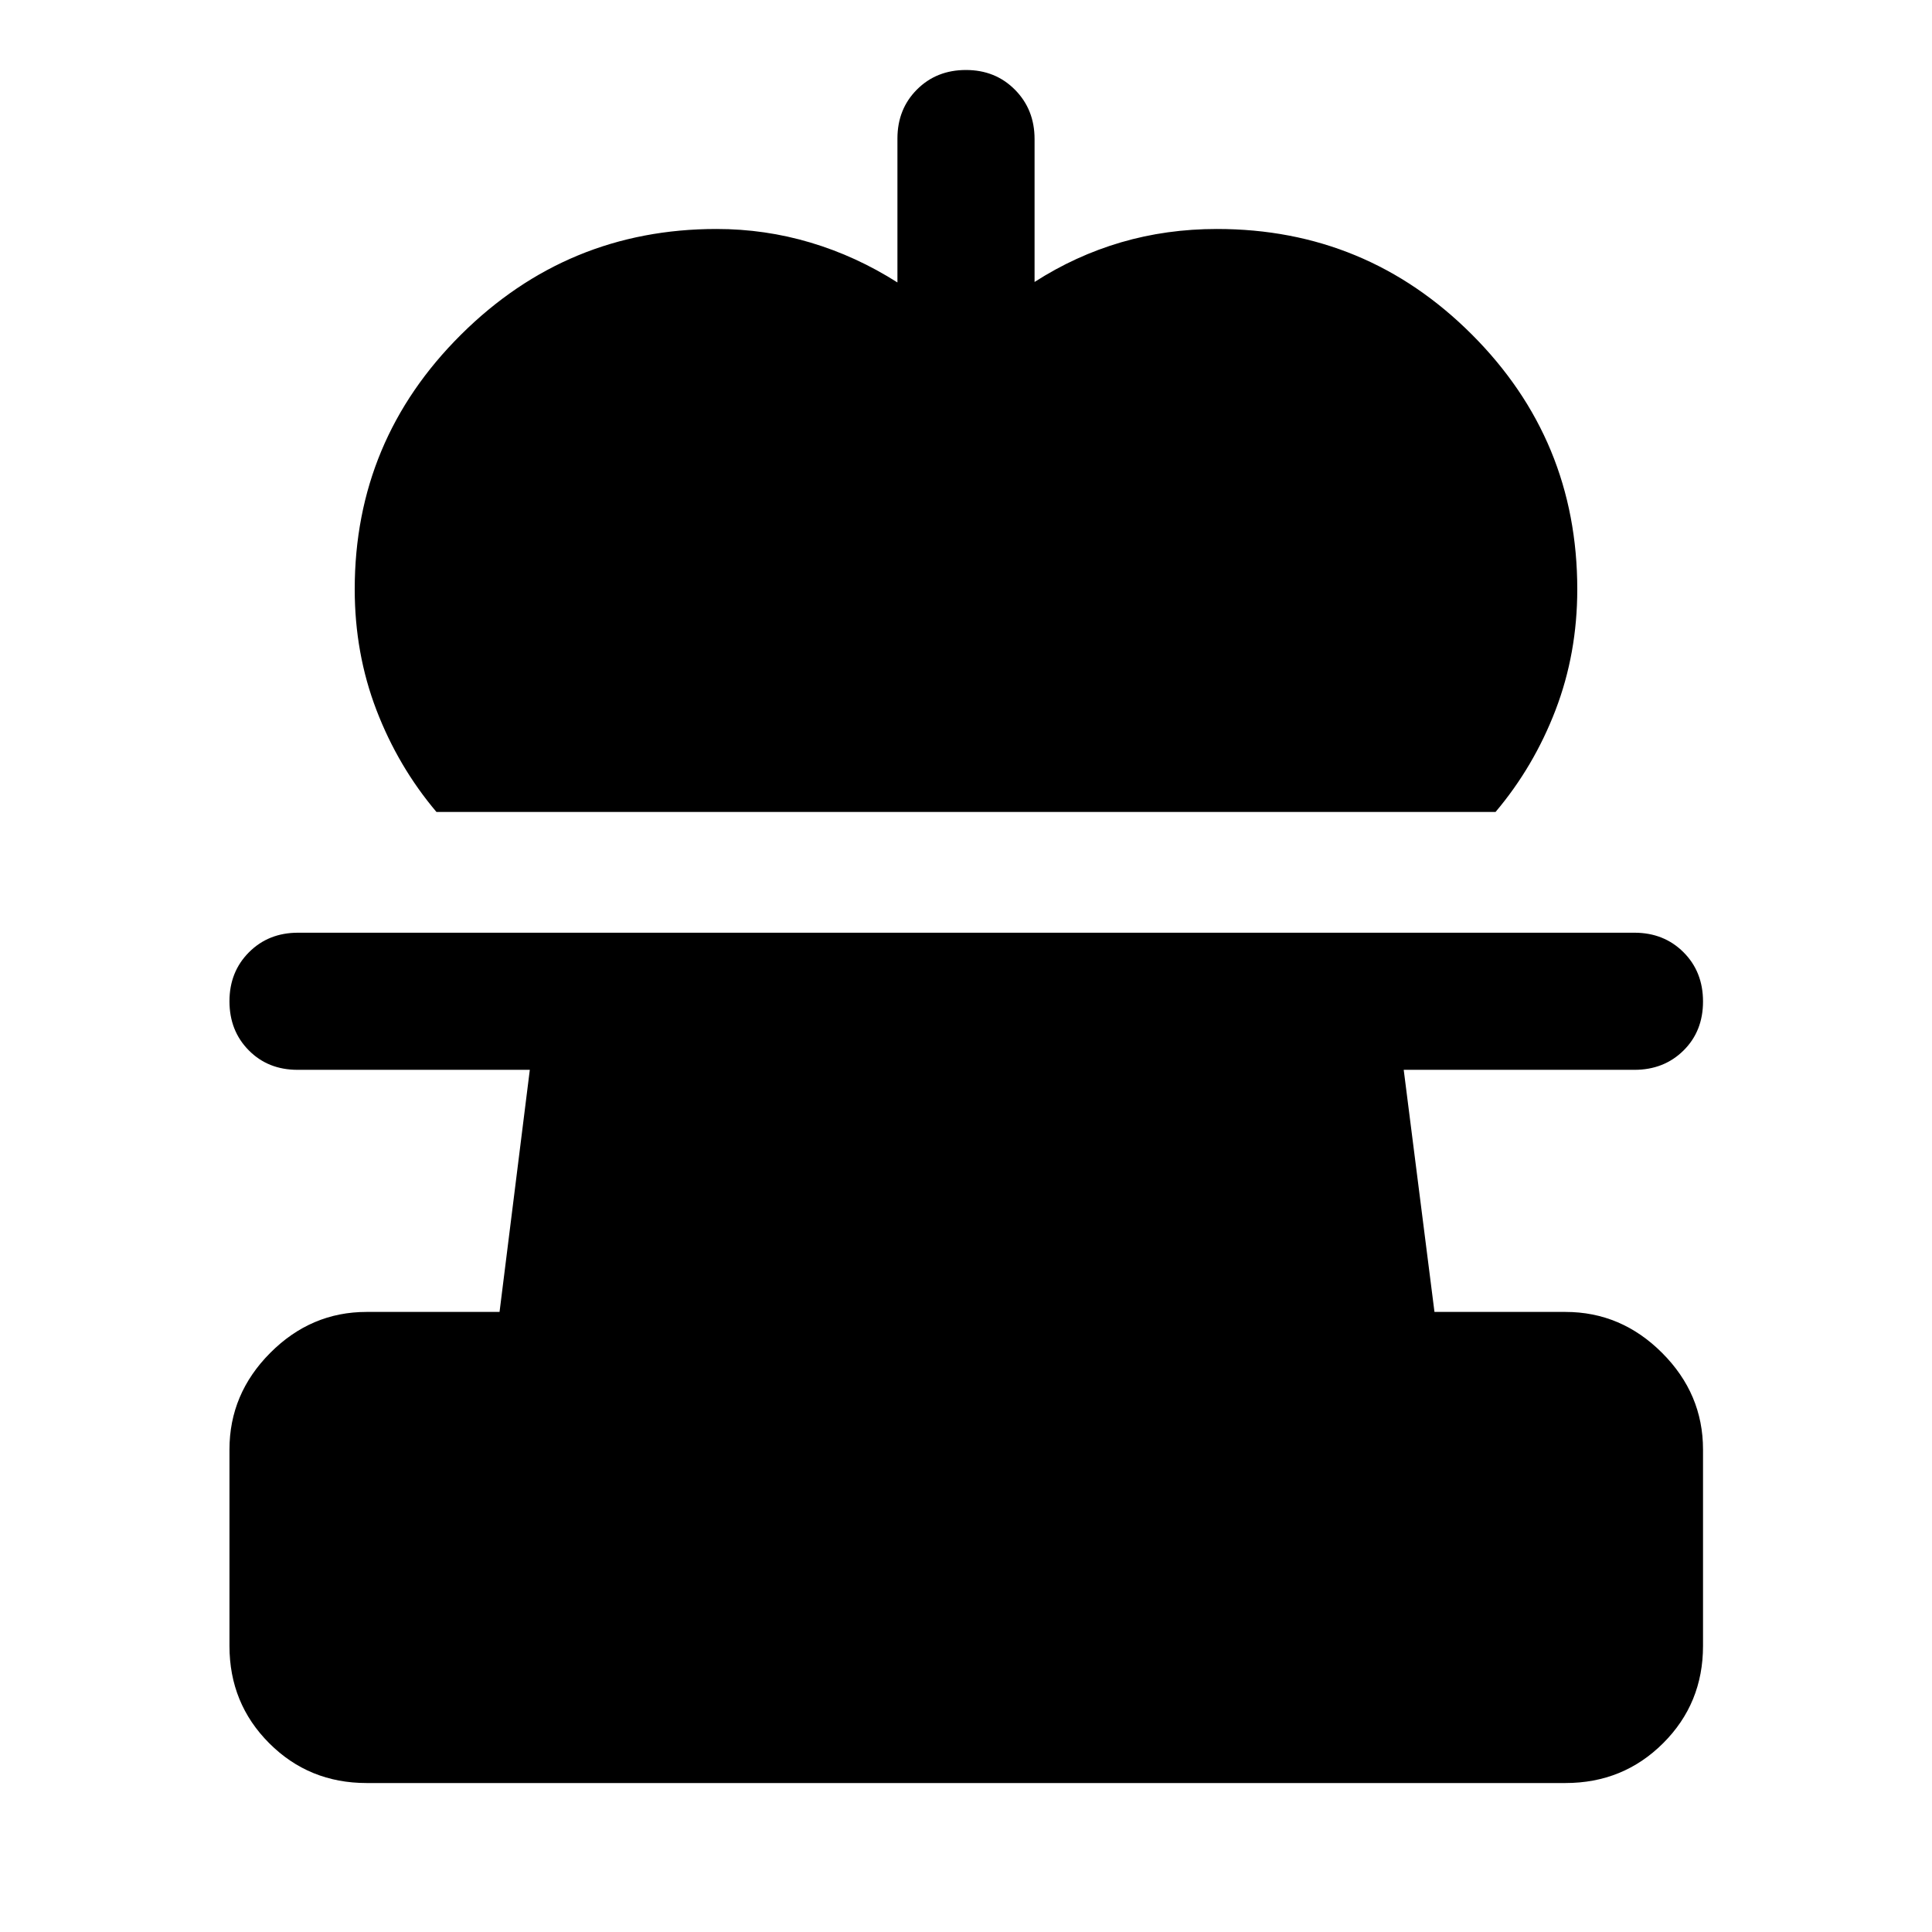 <svg xmlns="http://www.w3.org/2000/svg" width="48" height="48" viewBox="0 -960 960 960"><path d="M216.87-556.54q-19.04-22.53-29.83-50.68-10.78-28.15-10.78-59.98 0-74.03 52.82-126.52 52.81-52.5 126.96-52.5 24.05 0 46.71 6.76t43.18 19.81v-71.5q0-14.65 9.7-24.36 9.7-9.71 24.35-9.71 14.65 0 24.37 9.83t9.72 24.48v71.02q20.28-13.04 42.94-19.69 22.66-6.64 47.71-6.64 74.17 0 126.59 52.38 52.43 52.37 52.43 126.64 0 31.83-10.78 59.98-10.79 28.15-29.83 50.68H216.87ZM182.15-74.02q-28.6 0-48.36-19.77-19.77-19.76-19.77-48.36v-97.59q0-27.7 20.27-48.03 20.26-20.34 47.86-20.34h66.07l15.04-120.3H147.85q-14.68 0-24.25-9.7-9.58-9.69-9.58-24.35 0-14.65 9.7-24.37 9.69-9.71 24.37-9.71h664.06q14.65 0 24.36 9.69 9.71 9.7 9.71 24.49t-9.71 24.37q-9.71 9.58-24.36 9.58H697.5l15.28 120.3h65.07q27.7 0 48.03 20.34 20.34 20.33 20.34 48.03v97.59q0 28.6-19.84 48.36-19.83 19.77-48.53 19.77h-595.7Z"/></svg>